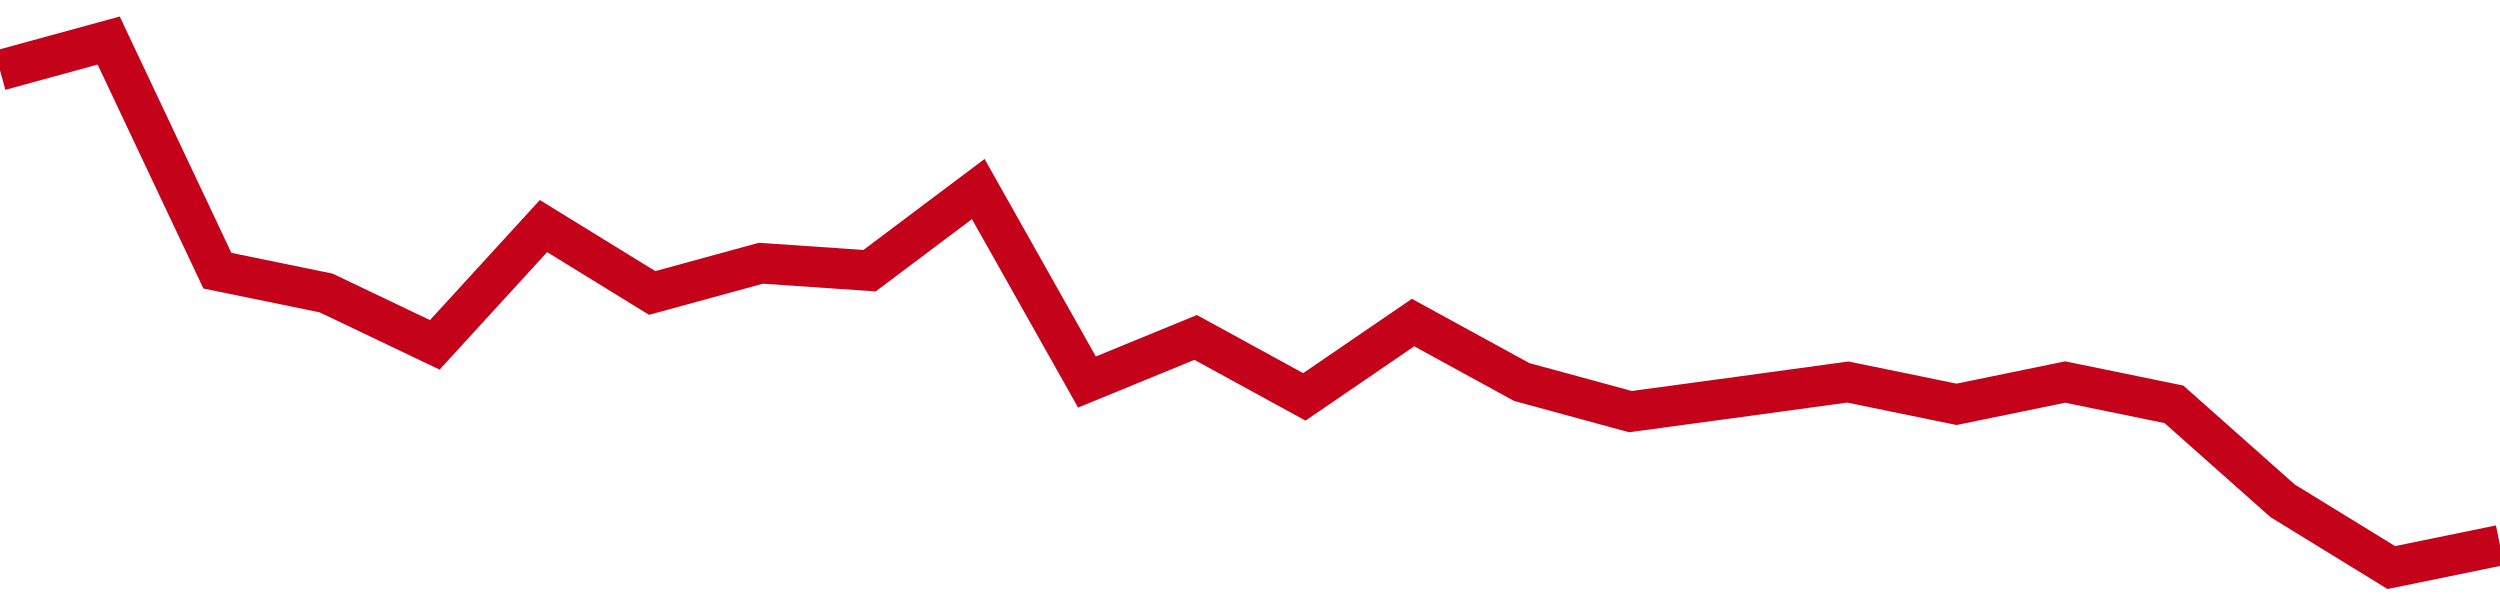 <!-- Generated with https://github.com/jxxe/sparkline/ --><svg viewBox="0 0 185 45" class="sparkline" xmlns="http://www.w3.org/2000/svg"><path class="sparkline--fill" d="M 0 5.2 L 0 5.2 L 8.043 3 L 16.087 20.03 L 24.13 21.68 L 32.174 25.52 L 40.217 16.73 L 48.261 21.68 L 56.304 19.48 L 64.348 20.03 L 72.391 13.99 L 80.435 28.27 L 88.478 24.97 L 96.522 29.37 L 104.565 23.87 L 112.609 28.27 L 120.652 30.46 L 128.696 29.37 L 136.739 28.27 L 144.783 29.92 L 152.826 28.27 L 160.87 29.92 L 168.913 37.06 L 176.957 42 L 185 40.35 V 45 L 0 45 Z" stroke="none" fill="none" ></path><path class="sparkline--line" d="M 0 5.2 L 0 5.2 L 8.043 3 L 16.087 20.03 L 24.13 21.68 L 32.174 25.52 L 40.217 16.73 L 48.261 21.68 L 56.304 19.48 L 64.348 20.03 L 72.391 13.99 L 80.435 28.27 L 88.478 24.97 L 96.522 29.37 L 104.565 23.87 L 112.609 28.27 L 120.652 30.46 L 128.696 29.37 L 136.739 28.27 L 144.783 29.92 L 152.826 28.27 L 160.87 29.92 L 168.913 37.06 L 176.957 42 L 185 40.35" fill="none" stroke-width="3" stroke="#C4021A" ></path></svg>